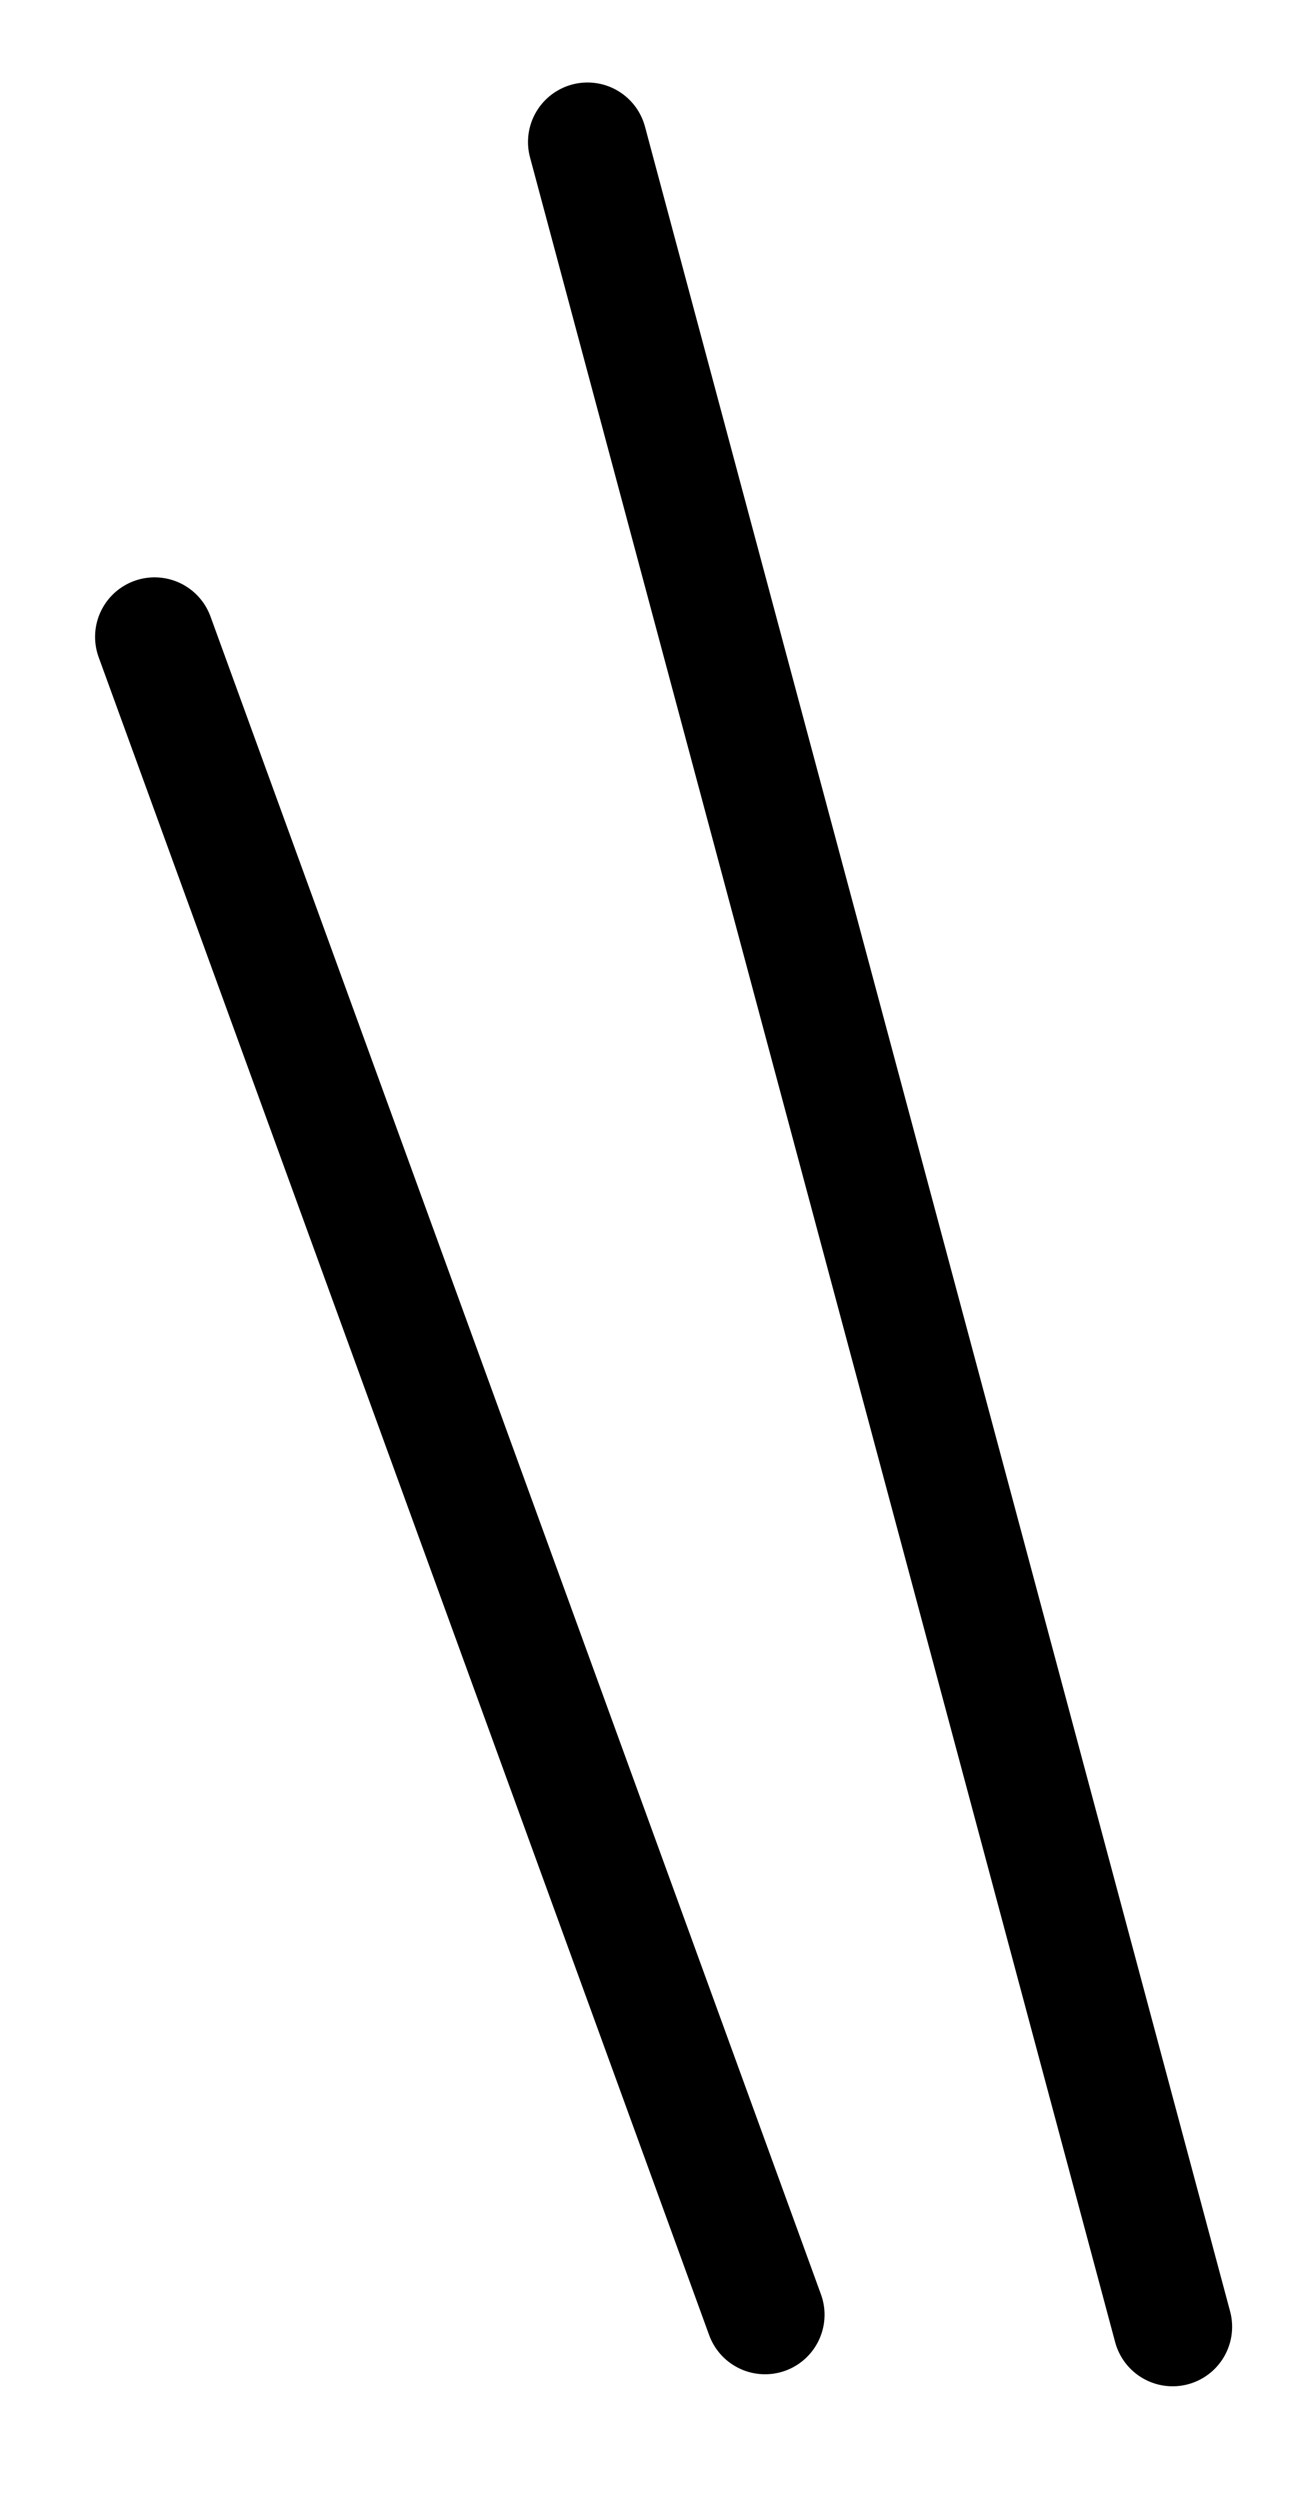 <svg width="11" height="21" viewBox="0 0 11 21" fill="none" xmlns="http://www.w3.org/2000/svg">
<line x1="4.937" y1="1.193" x2="9.854" y2="19.546" stroke="black" stroke-linecap="round"/>
<line x1="1.299" y1="5.35" x2="6.429" y2="19.445" stroke="black" stroke-linecap="round"/>
</svg>
